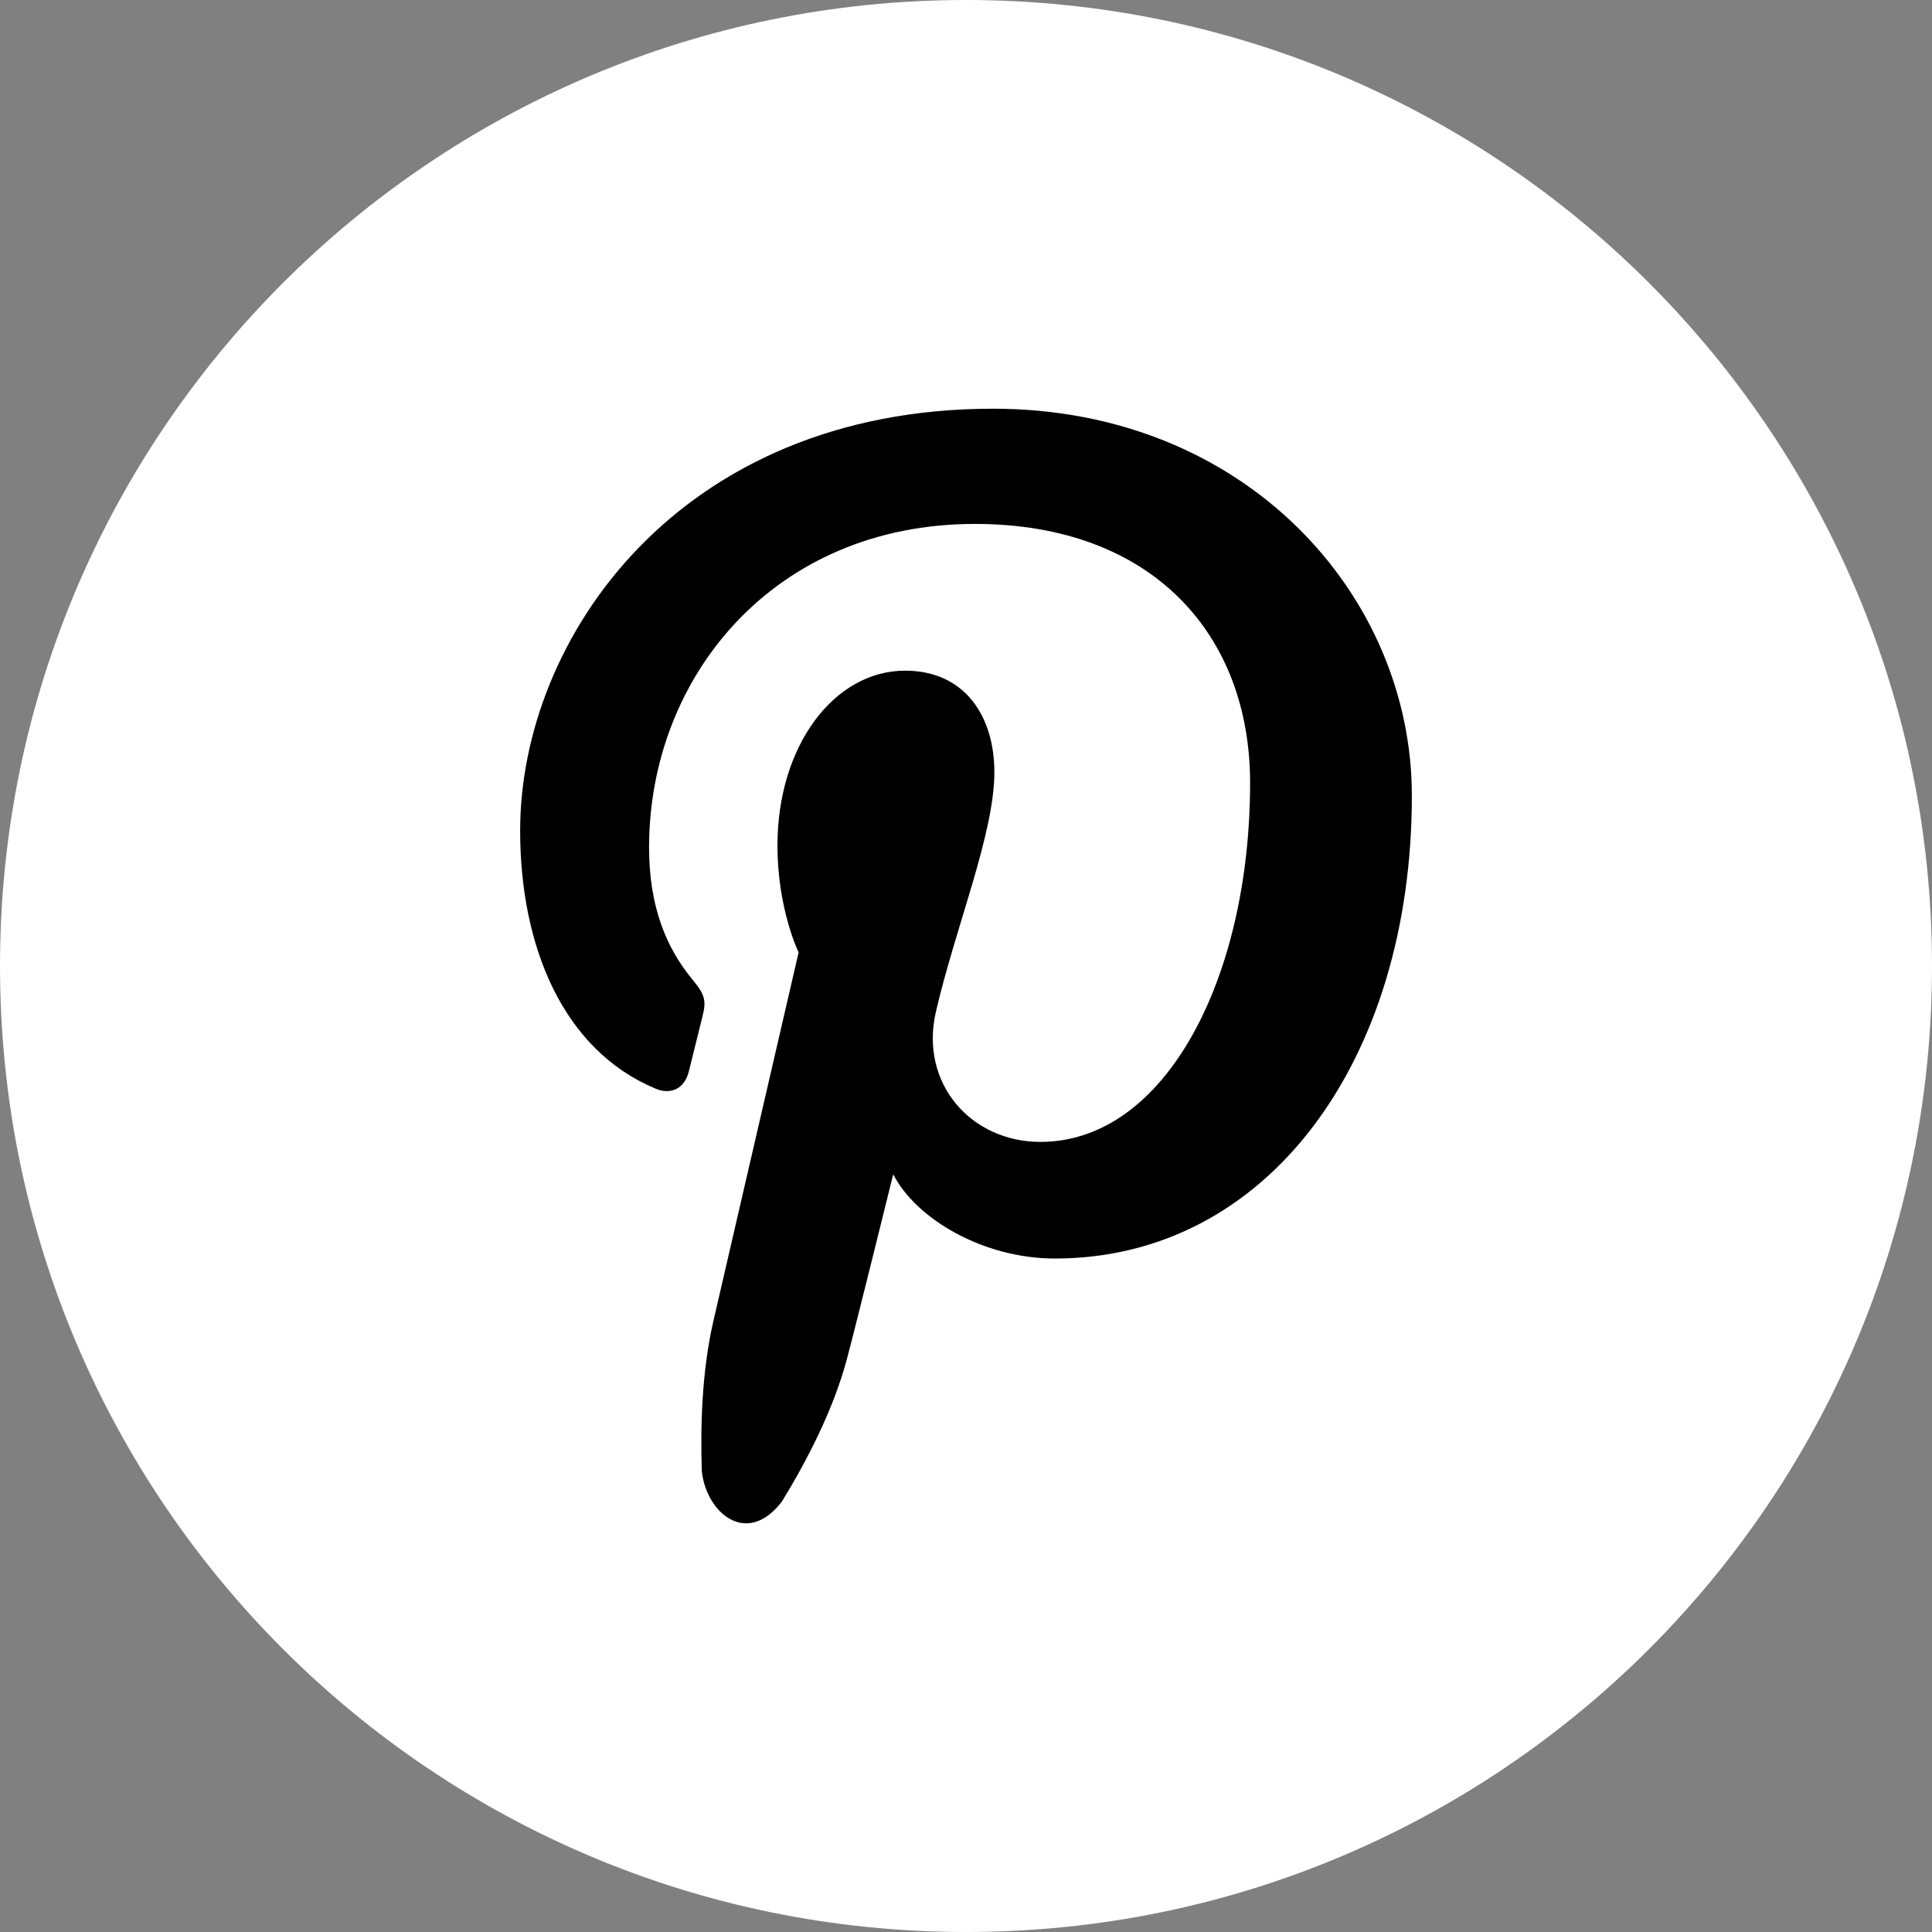 <svg width="22" height="22" viewBox="0 0 22 22" fill="none" xmlns="http://www.w3.org/2000/svg">
<rect x="0" y="0" width="22" height="22" fill="#808080" stroke="none"/>
<path fill-rule="evenodd" clip-rule="evenodd" d="M11 22C17.075 22 22 17.075 22 11C22 4.925 17.075 0 11 0C4.925 0 0 4.925 0 11C0 17.075 4.925 22 11 22Z" fill="white"/>
<path fill-rule="evenodd" clip-rule="evenodd" d="M12.012 14.331C14.434 14.331 16.077 12.077 16.077 9.06C16.077 6.779 14.184 4.654 11.307 4.654C7.728 4.654 5.923 7.274 5.923 9.458C5.923 10.781 6.413 11.958 7.466 12.397C7.638 12.469 7.793 12.399 7.843 12.204C7.877 12.069 7.96 11.729 7.996 11.587C8.047 11.394 8.027 11.326 7.888 11.158C7.585 10.793 7.391 10.32 7.391 9.65C7.391 7.706 8.815 5.966 11.101 5.966C13.123 5.966 14.235 7.228 14.235 8.914C14.235 11.131 13.274 13.003 11.847 13.003C11.058 13.003 10.469 12.338 10.657 11.522C10.883 10.547 11.323 9.495 11.323 8.792C11.323 8.163 10.992 7.637 10.306 7.637C9.501 7.637 8.853 8.489 8.853 9.628C8.853 10.354 9.094 10.845 9.094 10.845C9.094 10.845 8.269 14.412 8.125 15.036C7.993 15.605 7.974 16.23 7.992 16.758C8.047 17.232 8.506 17.618 8.904 17.098C9.184 16.641 9.485 16.064 9.641 15.486C9.734 15.144 10.171 13.372 10.171 13.372C10.433 13.882 11.198 14.331 12.012 14.331Z" fill="black"/>
</svg>
